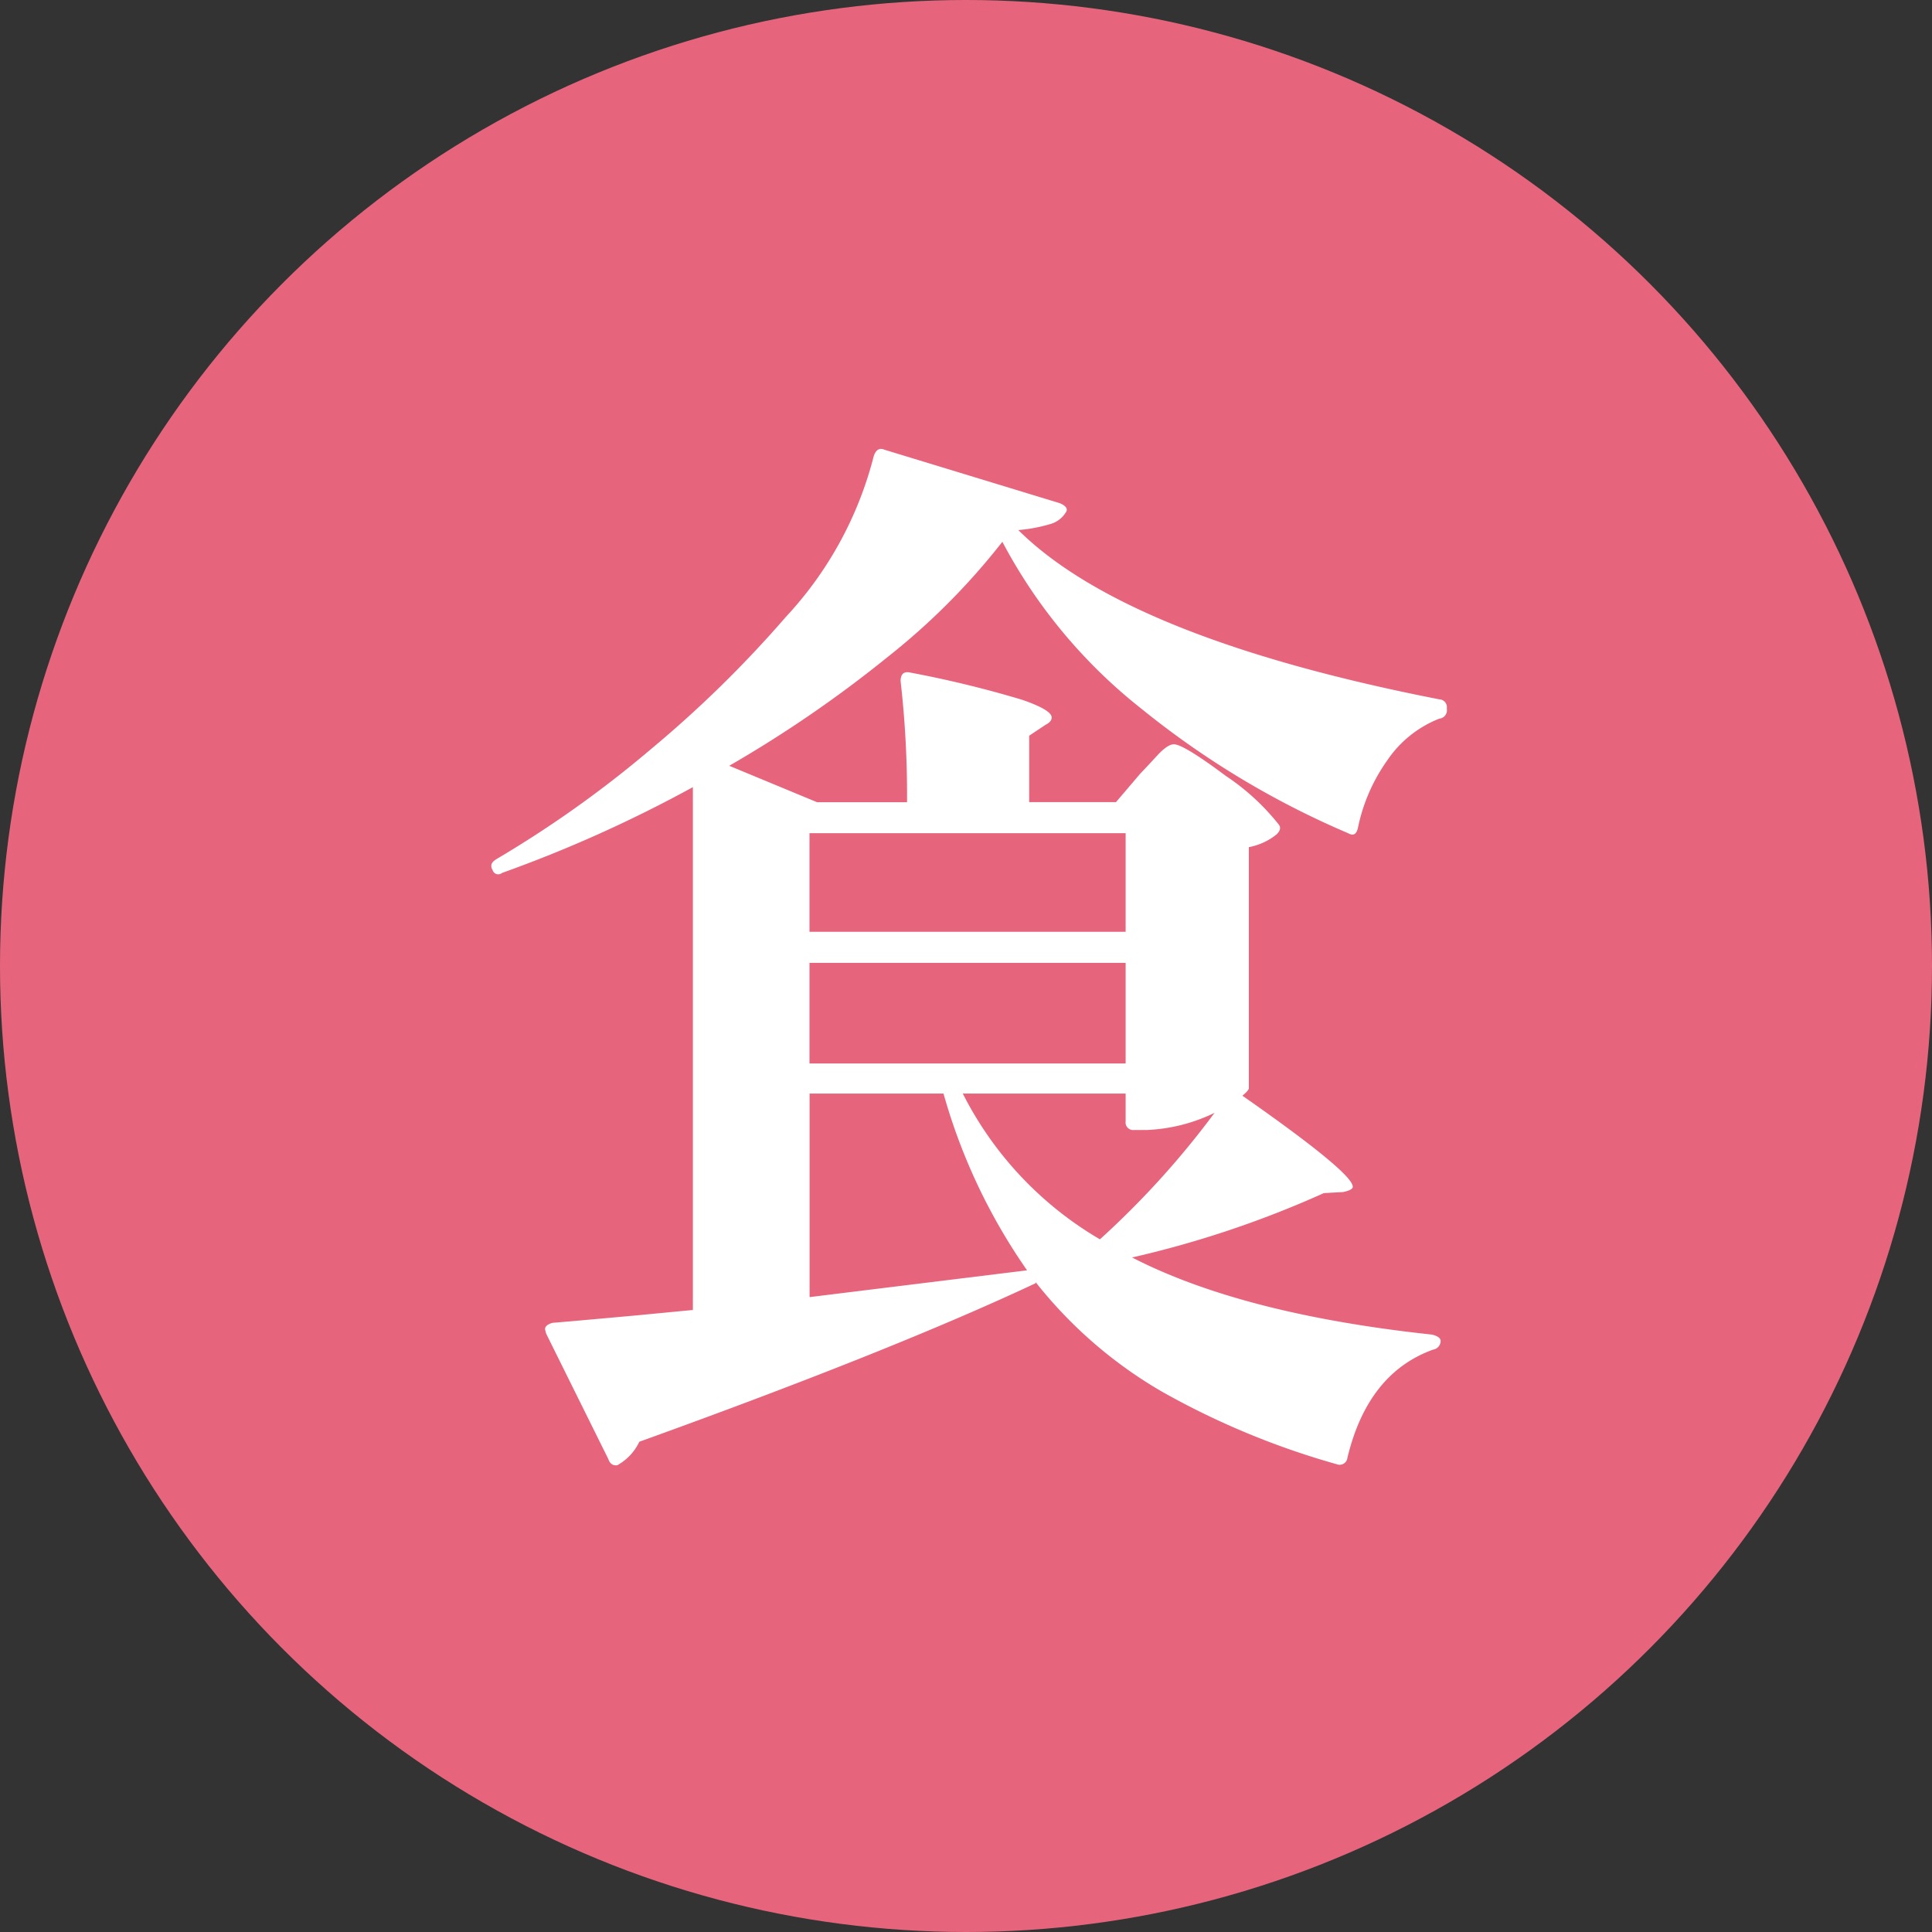 <svg xmlns="http://www.w3.org/2000/svg" width="110" height="110" viewBox="0 0 110 110">
  <rect x="0" y="0" width="110" height="110" fill="#333333" stroke="none"/>
  <g id="グループ_819" data-name="グループ 819" transform="translate(-445 -4554)">
    <circle id="楕円形_137" data-name="楕円形 137" cx="55" cy="55" r="55" transform="translate(445 4554)" fill="#e6657d"/>
    <path id="パス_19584" data-name="パス 19584" d="M9.943-33.977q.3-.305.915-.976t.976-.671q.549,0,2.958,1.8a13.115,13.115,0,0,1,3.02,2.776q.183.244-.122.549a3.564,3.564,0,0,1-1.586.732v13.725q0,.122-.366.427,6.283,4.392,6.283,5.185,0,.183-.549.3l-1.1.061A57.866,57.866,0,0,1,9.455-6.405q6.283,3.233,17.08,4.392.488.122.488.366a.5.5,0,0,1-.427.488Q22.875.183,21.716,5a.445.445,0,0,1-.61.366A45.014,45.014,0,0,1,11.132,1.22,25.343,25.343,0,0,1,3.965-5v.061Q-4.209-1.1-18.6,4.087a2.972,2.972,0,0,1-1.159,1.281.249.249,0,0,1-.183.061q-.3,0-.427-.366l-3.538-7.137-.061-.244q0-.244.427-.366.793-.061,4.819-.427l3.172-.305V-33.184A75.582,75.582,0,0,1-26.413-28.3a.352.352,0,0,1-.336.061.37.37,0,0,1-.213-.244.353.353,0,0,1-.061-.244q0-.183.3-.366a63.28,63.28,0,0,0,8.784-6.253,66.044,66.044,0,0,0,7.686-7.533,21.019,21.019,0,0,0,5-9.15q.183-.549.61-.366l10,3.05q.549.244.305.549a1.51,1.51,0,0,1-.885.64,8.916,8.916,0,0,1-1.8.336q6.222,6.161,23.973,9.638a.444.444,0,0,1,.427.488v.061a.478.478,0,0,1-.427.549,6.41,6.41,0,0,0-2.989,2.41,10.123,10.123,0,0,0-1.647,3.812q-.122.549-.549.305A49.5,49.5,0,0,1,10-37.637a29.874,29.874,0,0,1-7.93-9.516A38.781,38.781,0,0,1-4.453-40.6,69.728,69.728,0,0,1-13.481-34.4l5,2.074h5.124a57.356,57.356,0,0,0-.366-6.893q0-.61.549-.488A61.693,61.693,0,0,1,3.2-38.156q1.677.58,1.678,1.007,0,.244-.366.427l-.915.61v3.782H8.54Zm-.854,9.028v-5.612h-18v5.612Zm-18,7.5h18V-23.18h-18ZM3.477-5.673A33.337,33.337,0,0,1-1.281-15.738H-8.906v11.59ZM14.152-14.64a9.706,9.706,0,0,1-3.843.976H9.577a.431.431,0,0,1-.488-.488v-1.586H-.183a20.151,20.151,0,0,0,7.808,8.3A49.467,49.467,0,0,0,14.152-14.64Z" transform="translate(500 4632)" fill="#fff"/>
  </g>
</svg>
